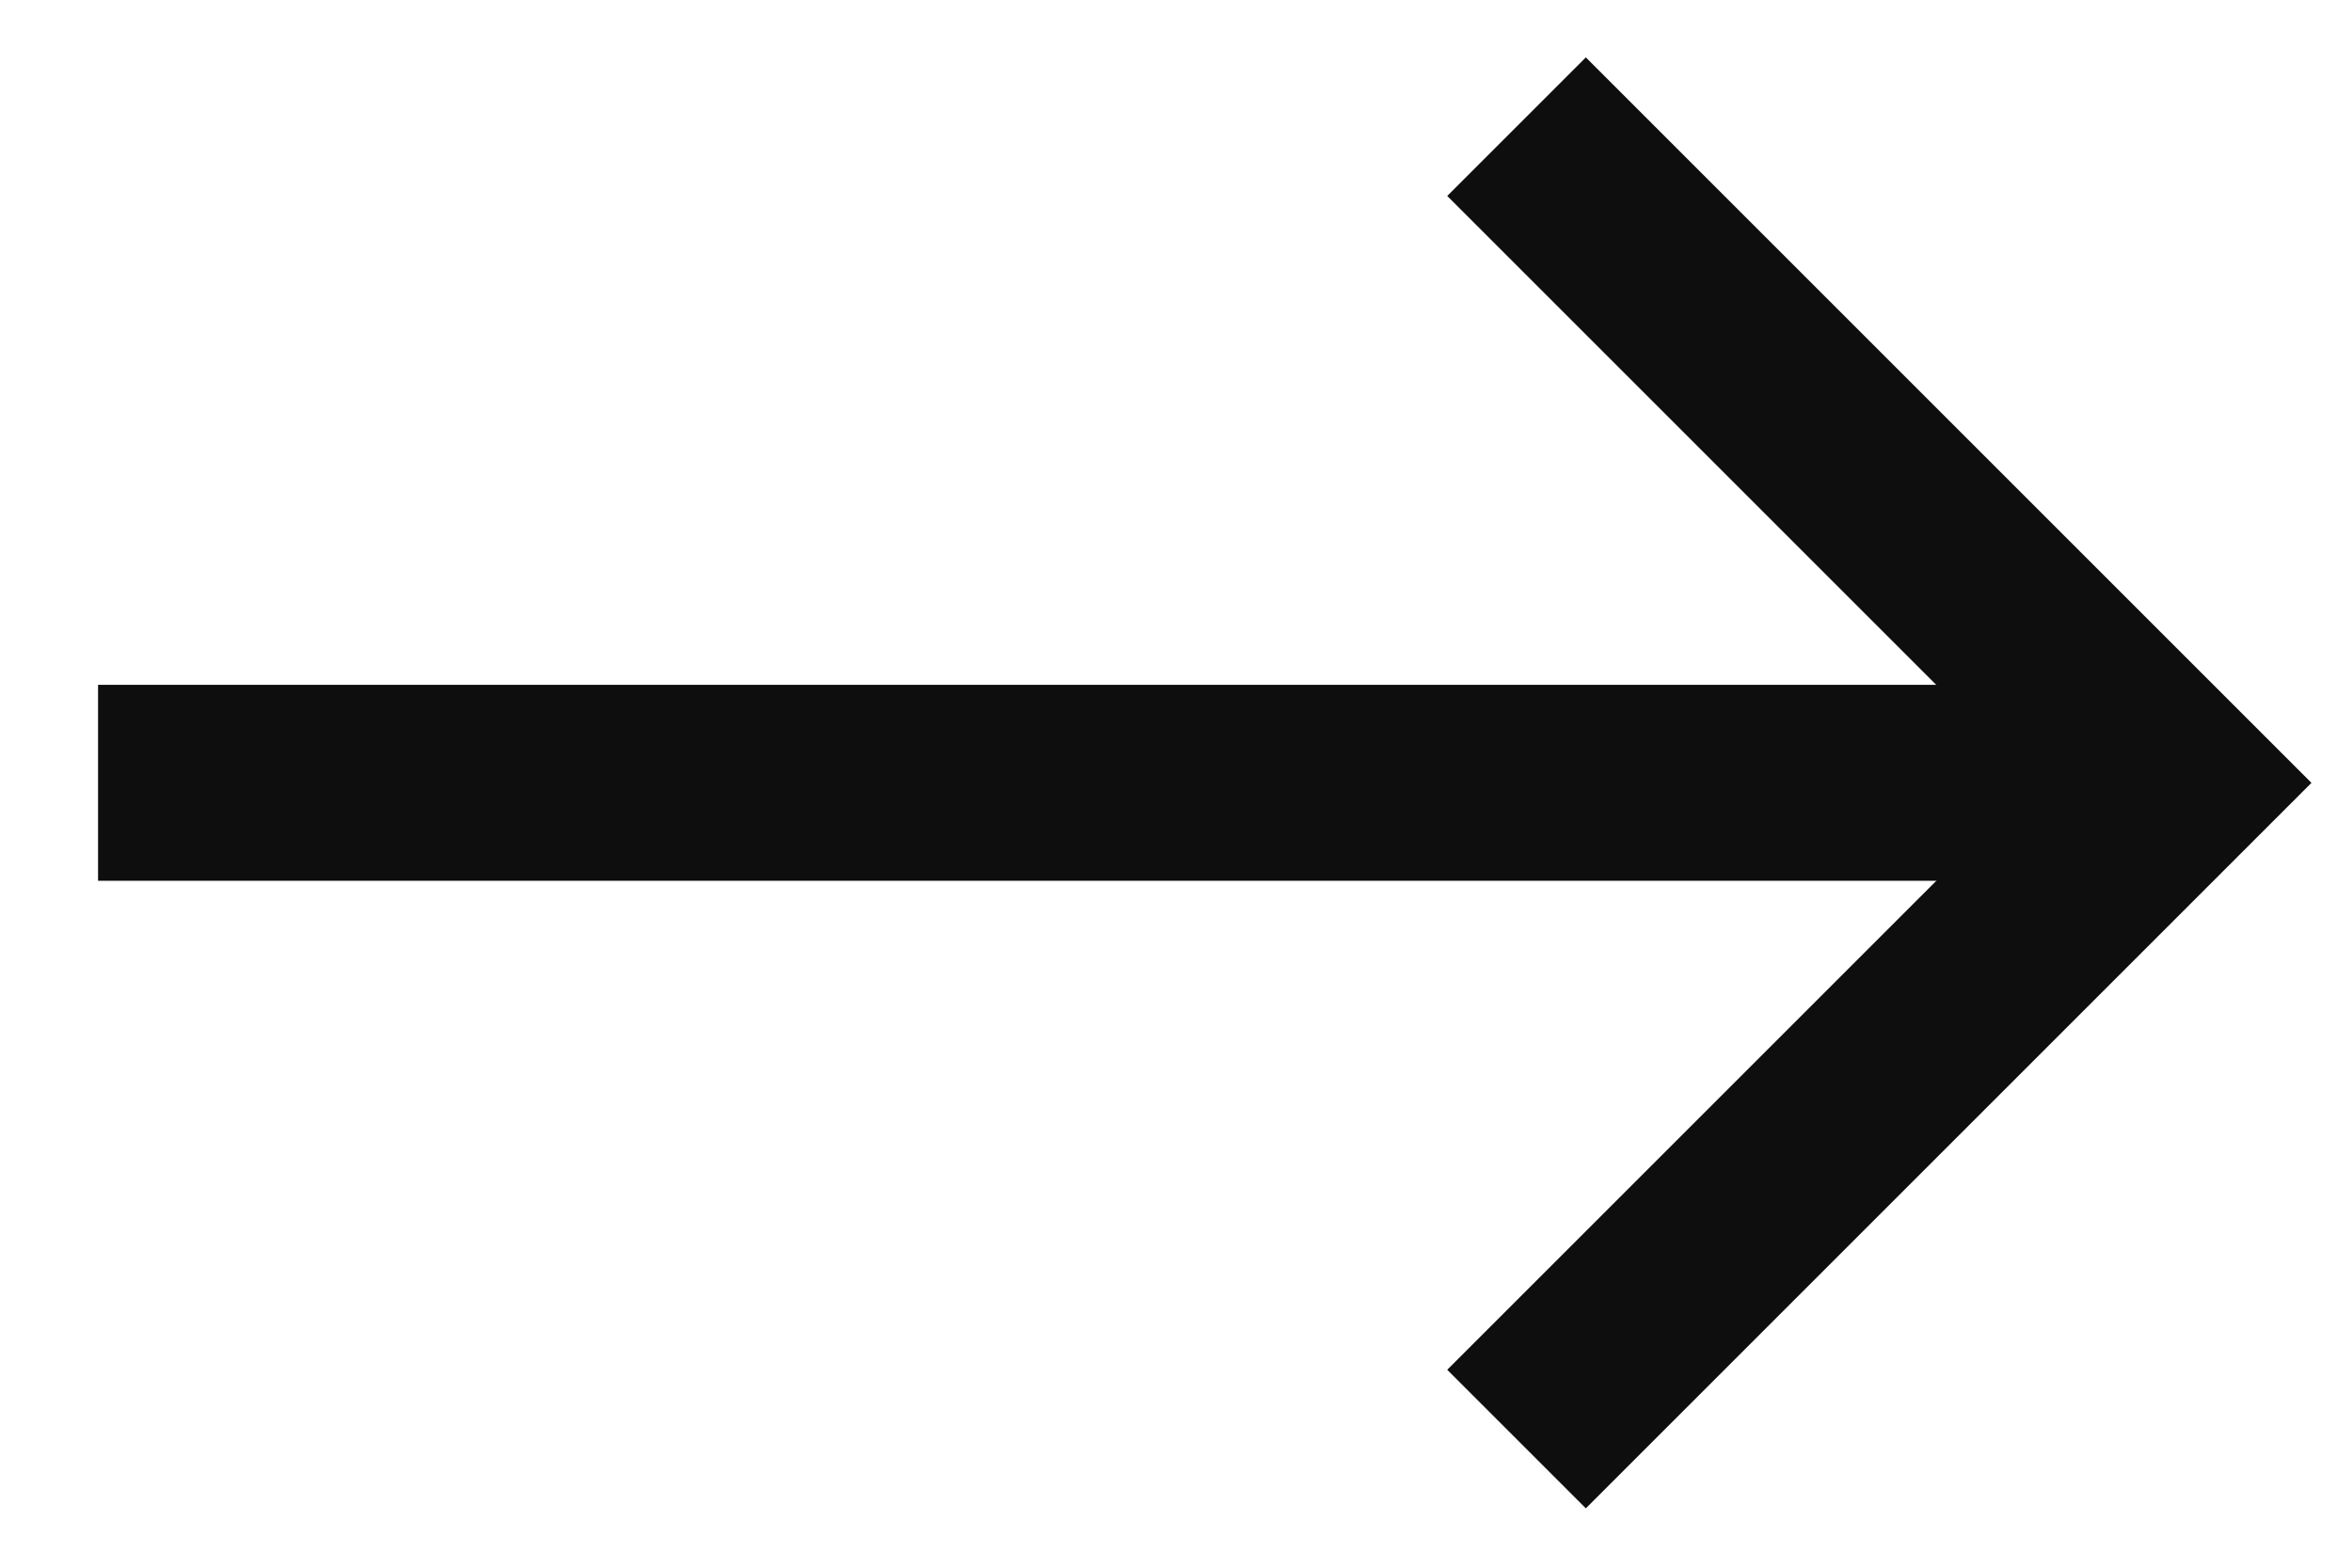 <svg xmlns="http://www.w3.org/2000/svg" xmlns:xlink="http://www.w3.org/1999/xlink" width="36" height="24" viewBox="0 0 36 24">
  <defs>
    <clipPath id="clip-icon-arrow-right">
      <rect width="36" height="24"/>
    </clipPath>
  </defs>
  <g id="icon-arrow-right" clip-path="url(#clip-icon-arrow-right)">
    <g id="Group_7230" data-name="Group 7230" transform="translate(-301.158 -8749)">
      <path id="Path_32948" data-name="Path 32948" d="M0,29.259V0" transform="translate(333.418 8760.984) rotate(90)" fill="none" stroke="#0e0e0f" stroke-linecap="square" stroke-linejoin="round" stroke-width="3"/>
      <path id="Path_32949" data-name="Path 32949" d="M17.97,8.985,8.985,0,0,8.985" transform="translate(334.416 8752) rotate(90)" fill="none" stroke="#0e0e0f" stroke-linecap="square" stroke-width="3"/>
    </g>
  </g>
</svg>
